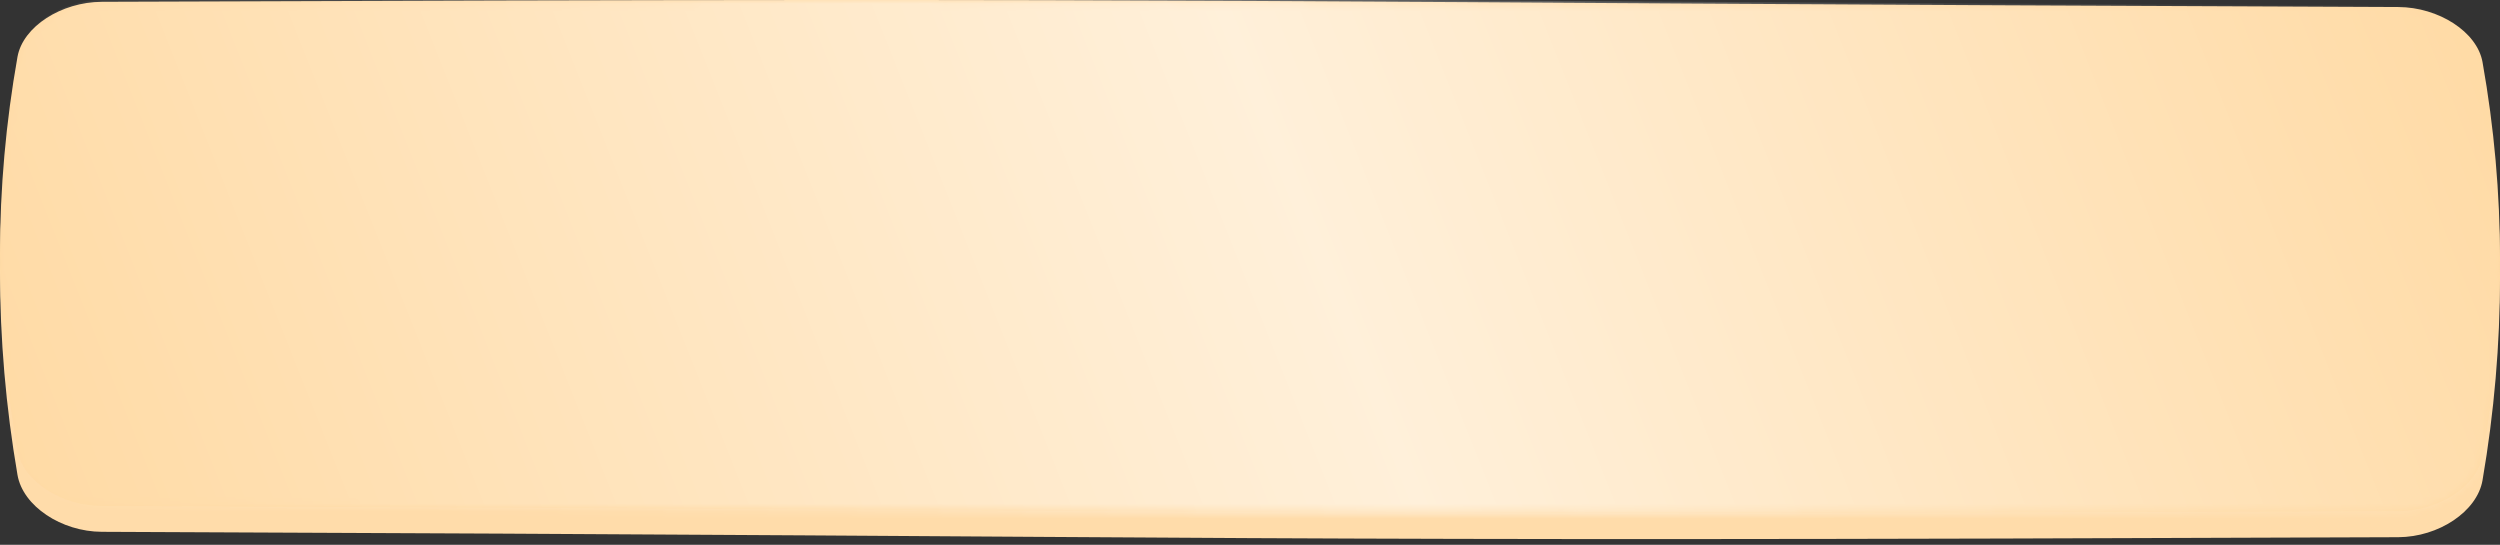 <?xml version="1.0" encoding="UTF-8"?> <svg xmlns="http://www.w3.org/2000/svg" width="335" height="73" viewBox="0 0 335 73" fill="none"><rect x="0" y="0" width="335" height="73" fill="#333333" stroke="none"/><path d="M13.64 1.417C177.183 0.772 157.817 1.494 321.361 2.139C326.769 2.161 331.934 5.575 332.657 9.762C335.781 27.962 335.781 46.162 332.657 64.362C331.934 68.55 326.769 71.963 321.361 71.985C157.817 72.63 177.183 71.908 13.64 71.263C8.23 71.241 3.066 67.827 2.344 63.64C-0.781 45.44 -0.781 27.24 2.344 9.04C3.066 4.853 8.23 1.439 13.64 1.417Z" fill="#FFDCAA"></path><path d="M13.64 0.244C177.183 -0.38 157.817 0.318 321.361 0.942C326.769 0.963 331.934 4.265 332.657 8.315C335.781 25.918 335.781 43.521 332.657 61.125C331.934 65.175 326.769 68.477 321.361 68.498C157.817 69.122 177.183 68.424 13.64 67.8C8.23 67.779 3.066 64.477 2.344 60.427C-0.781 42.823 -0.781 25.22 2.344 7.617C3.066 3.567 8.23 0.265 13.64 0.244Z" fill="#FFDAA4"></path><mask id="mask0_372_36" style="mask-type:alpha" maskUnits="userSpaceOnUse" x="0" y="0" width="335" height="69"><path d="M13.64 0.244C177.183 -0.38 157.817 0.318 321.361 0.942C326.769 0.963 331.934 4.265 332.657 8.315C335.781 25.918 335.781 43.521 332.657 61.125C331.934 65.175 326.769 68.477 321.361 68.498C157.817 69.122 177.183 68.424 13.64 67.8C8.23 67.779 3.066 64.477 2.344 60.427C-0.781 42.823 -0.781 25.22 2.344 7.617C3.066 3.567 8.23 0.265 13.64 0.244Z" fill="#71F76E"></path></mask><g mask="url(#mask0_372_36)"><path d="M13.64 -0.011C177.183 -0.668 157.817 0.068 321.361 0.725C326.769 0.748 331.934 4.228 332.656 8.496C335.781 27.048 335.781 45.6 332.656 64.153C331.934 68.422 326.769 71.901 321.361 71.924C157.817 72.582 177.183 71.846 13.64 71.188C8.23 71.166 3.066 67.686 2.344 63.417C-0.781 44.864 -0.781 26.312 2.344 7.76C3.066 3.492 8.23 0.012 13.64 -0.011Z" fill="url(#paint0_linear_372_36)"></path></g><defs><linearGradient id="paint0_linear_372_36" x1="335.19" y1="-0.226" x2="22.096" y2="124.222" gradientUnits="userSpaceOnUse"><stop stop-color="white" stop-opacity="0"></stop><stop offset="0.474" stop-color="white" stop-opacity="0.59"></stop><stop offset="1" stop-color="white" stop-opacity="0"></stop></linearGradient></defs></svg> 
